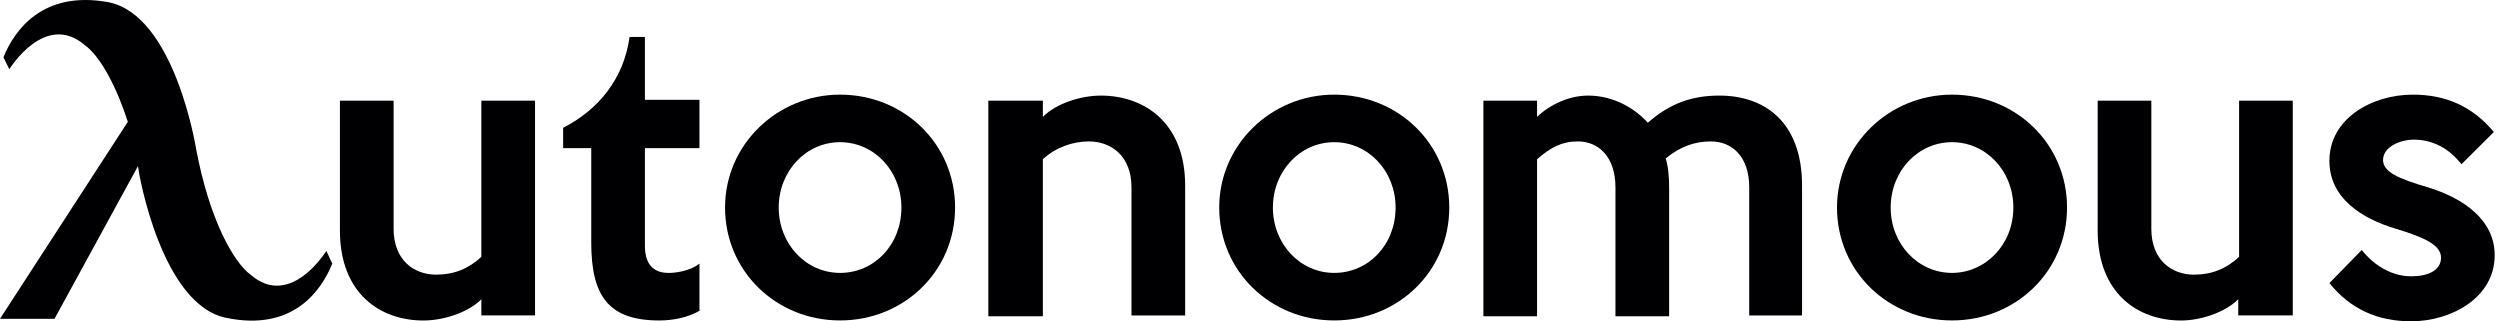 <?xml version="1.0" encoding="UTF-8"?>
<svg xmlns="http://www.w3.org/2000/svg" width="249" height="32" viewBox="0 0 249 32" fill="none">
  <g clip-path="url(#clip0_31_26)">
    <path d="M32.502 24.987C32.502 24.987 28.937 30.821 24.949 27.354C23.337 26.171 20.876 22.028 19.518 14.757C19.518 14.757 17.396 1.483 10.777 0.215C4.243 -0.969 1.443 3.005 0.339 5.71L0.933 6.894C0.933 6.894 4.498 1.06 8.486 4.527C9.674 5.372 11.371 7.908 12.729 12.136L0 31.751H5.431L13.747 16.532C13.747 16.701 13.832 16.955 13.832 17.124C13.832 17.124 16.039 30.398 22.573 31.666C29.192 33.019 31.992 28.961 33.096 26.255L32.502 24.987Z" fill="#000002"></path>
    <path d="M53.289 31.414H47.943V29.808C46.585 31.161 44.124 31.922 42.172 31.922C37.844 31.922 33.856 29.216 33.856 22.96V10.024H39.203V22.791C39.203 25.919 41.239 27.356 43.446 27.356C45.227 27.356 46.67 26.764 47.943 25.581V10.024H53.289V31.414Z" fill="#000002"></path>
    <path d="M69.75 30.904C68.647 31.581 67.12 31.919 65.677 31.919C60.585 31.919 58.888 29.467 58.888 24.14V14.756H56.088V12.727C59.567 10.951 62.113 7.907 62.707 3.68H64.234V9.937H69.665V14.756H64.234V24.479C64.234 26.677 65.422 27.184 66.61 27.184C67.459 27.184 68.817 26.931 69.665 26.254V30.904H69.75Z" fill="#000002"></path>
    <path d="M95.127 20.671C95.127 27.012 90.036 31.916 83.671 31.916C77.307 31.916 72.215 27.012 72.215 20.671C72.215 14.415 77.392 9.426 83.671 9.426C90.036 9.426 95.127 14.33 95.127 20.671ZM89.781 20.671C89.781 17.036 87.066 14.161 83.671 14.161C80.277 14.161 77.561 17.036 77.561 20.671C77.561 24.307 80.277 27.181 83.671 27.181C87.066 27.181 89.781 24.391 89.781 20.671Z" fill="#000002"></path>
    <path d="M118.041 31.418H112.695V18.651C112.695 15.523 110.658 14.086 108.452 14.086C106.839 14.086 105.142 14.678 103.869 15.861V31.503H98.438V10.027H103.869V11.634C105.227 10.281 107.688 9.52 109.64 9.52C113.967 9.52 118.041 12.226 118.041 18.482V31.418Z" fill="#000002"></path>
    <path d="M144.347 20.671C144.347 27.012 139.256 31.916 132.891 31.916C126.527 31.916 121.435 27.012 121.435 20.671C121.435 14.415 126.612 9.426 132.891 9.426C139.256 9.426 144.347 14.33 144.347 20.671ZM139.001 20.671C139.001 17.036 136.286 14.161 132.891 14.161C129.497 14.161 126.781 17.036 126.781 20.671C126.781 24.307 129.497 27.181 132.891 27.181C136.286 27.181 139.001 24.391 139.001 20.671Z" fill="#000002"></path>
    <path d="M179.569 31.418H174.222V18.651C174.222 15.608 172.525 14.086 170.404 14.086C168.791 14.086 167.349 14.593 165.906 15.777C166.161 16.622 166.245 17.637 166.245 18.736V31.503H160.899V18.651C160.899 15.608 159.202 14.086 157.165 14.086C155.553 14.086 154.45 14.678 153.092 15.861V31.503H147.746V10.027H153.092V11.634C154.45 10.366 156.317 9.52 158.184 9.52C160.305 9.52 162.512 10.45 164.124 12.226C166.33 10.281 168.537 9.52 171.252 9.52C175.75 9.52 179.484 12.141 179.484 18.482V31.418H179.569Z" fill="#000002"></path>
    <path d="M205.877 20.671C205.877 27.012 200.785 31.916 194.421 31.916C188.057 31.916 182.965 27.012 182.965 20.671C182.965 14.415 188.142 9.426 194.421 9.426C200.785 9.426 205.877 14.33 205.877 20.671ZM200.531 20.671C200.531 17.036 197.816 14.161 194.421 14.161C191.027 14.161 188.311 17.036 188.311 20.671C188.311 24.307 191.027 27.181 194.421 27.181C197.73 27.181 200.531 24.391 200.531 20.671Z" fill="#000002"></path>
    <path d="M228.275 31.414H222.929V29.808C221.572 31.161 219.112 31.922 217.244 31.922C212.917 31.922 208.928 29.216 208.928 22.96V10.024H214.274V22.791C214.274 25.919 216.311 27.356 218.517 27.356C220.299 27.356 221.741 26.764 223.014 25.581V10.024H228.36V31.414H228.275Z" fill="#000002"></path>
    <path d="M248.471 25.406C248.471 29.718 244.058 32.001 240.154 32.001C236.845 32.001 234.129 30.817 232.008 28.196L235.232 24.899C236.506 26.505 238.287 27.52 240.154 27.52C241.852 27.52 243.125 26.928 243.125 25.66C243.125 24.391 241.427 23.63 238.628 22.785C235.232 21.77 232.008 19.741 232.008 16.021C232.008 11.794 236.25 9.426 240.324 9.426C243.633 9.426 246.264 10.61 248.386 13.146L245.161 16.359C243.974 14.838 242.36 13.908 240.408 13.908C239.136 13.908 237.353 14.584 237.353 15.937C237.353 17.12 238.882 17.797 241.768 18.642C245.416 19.741 248.471 21.939 248.471 25.406Z" fill="#000002"></path>
  </g>
  <defs>
    <clipPath id="clip0_31_26">
      <rect width="248.471" height="32" fill="white"></rect>
    </clipPath>
  </defs>
</svg>
